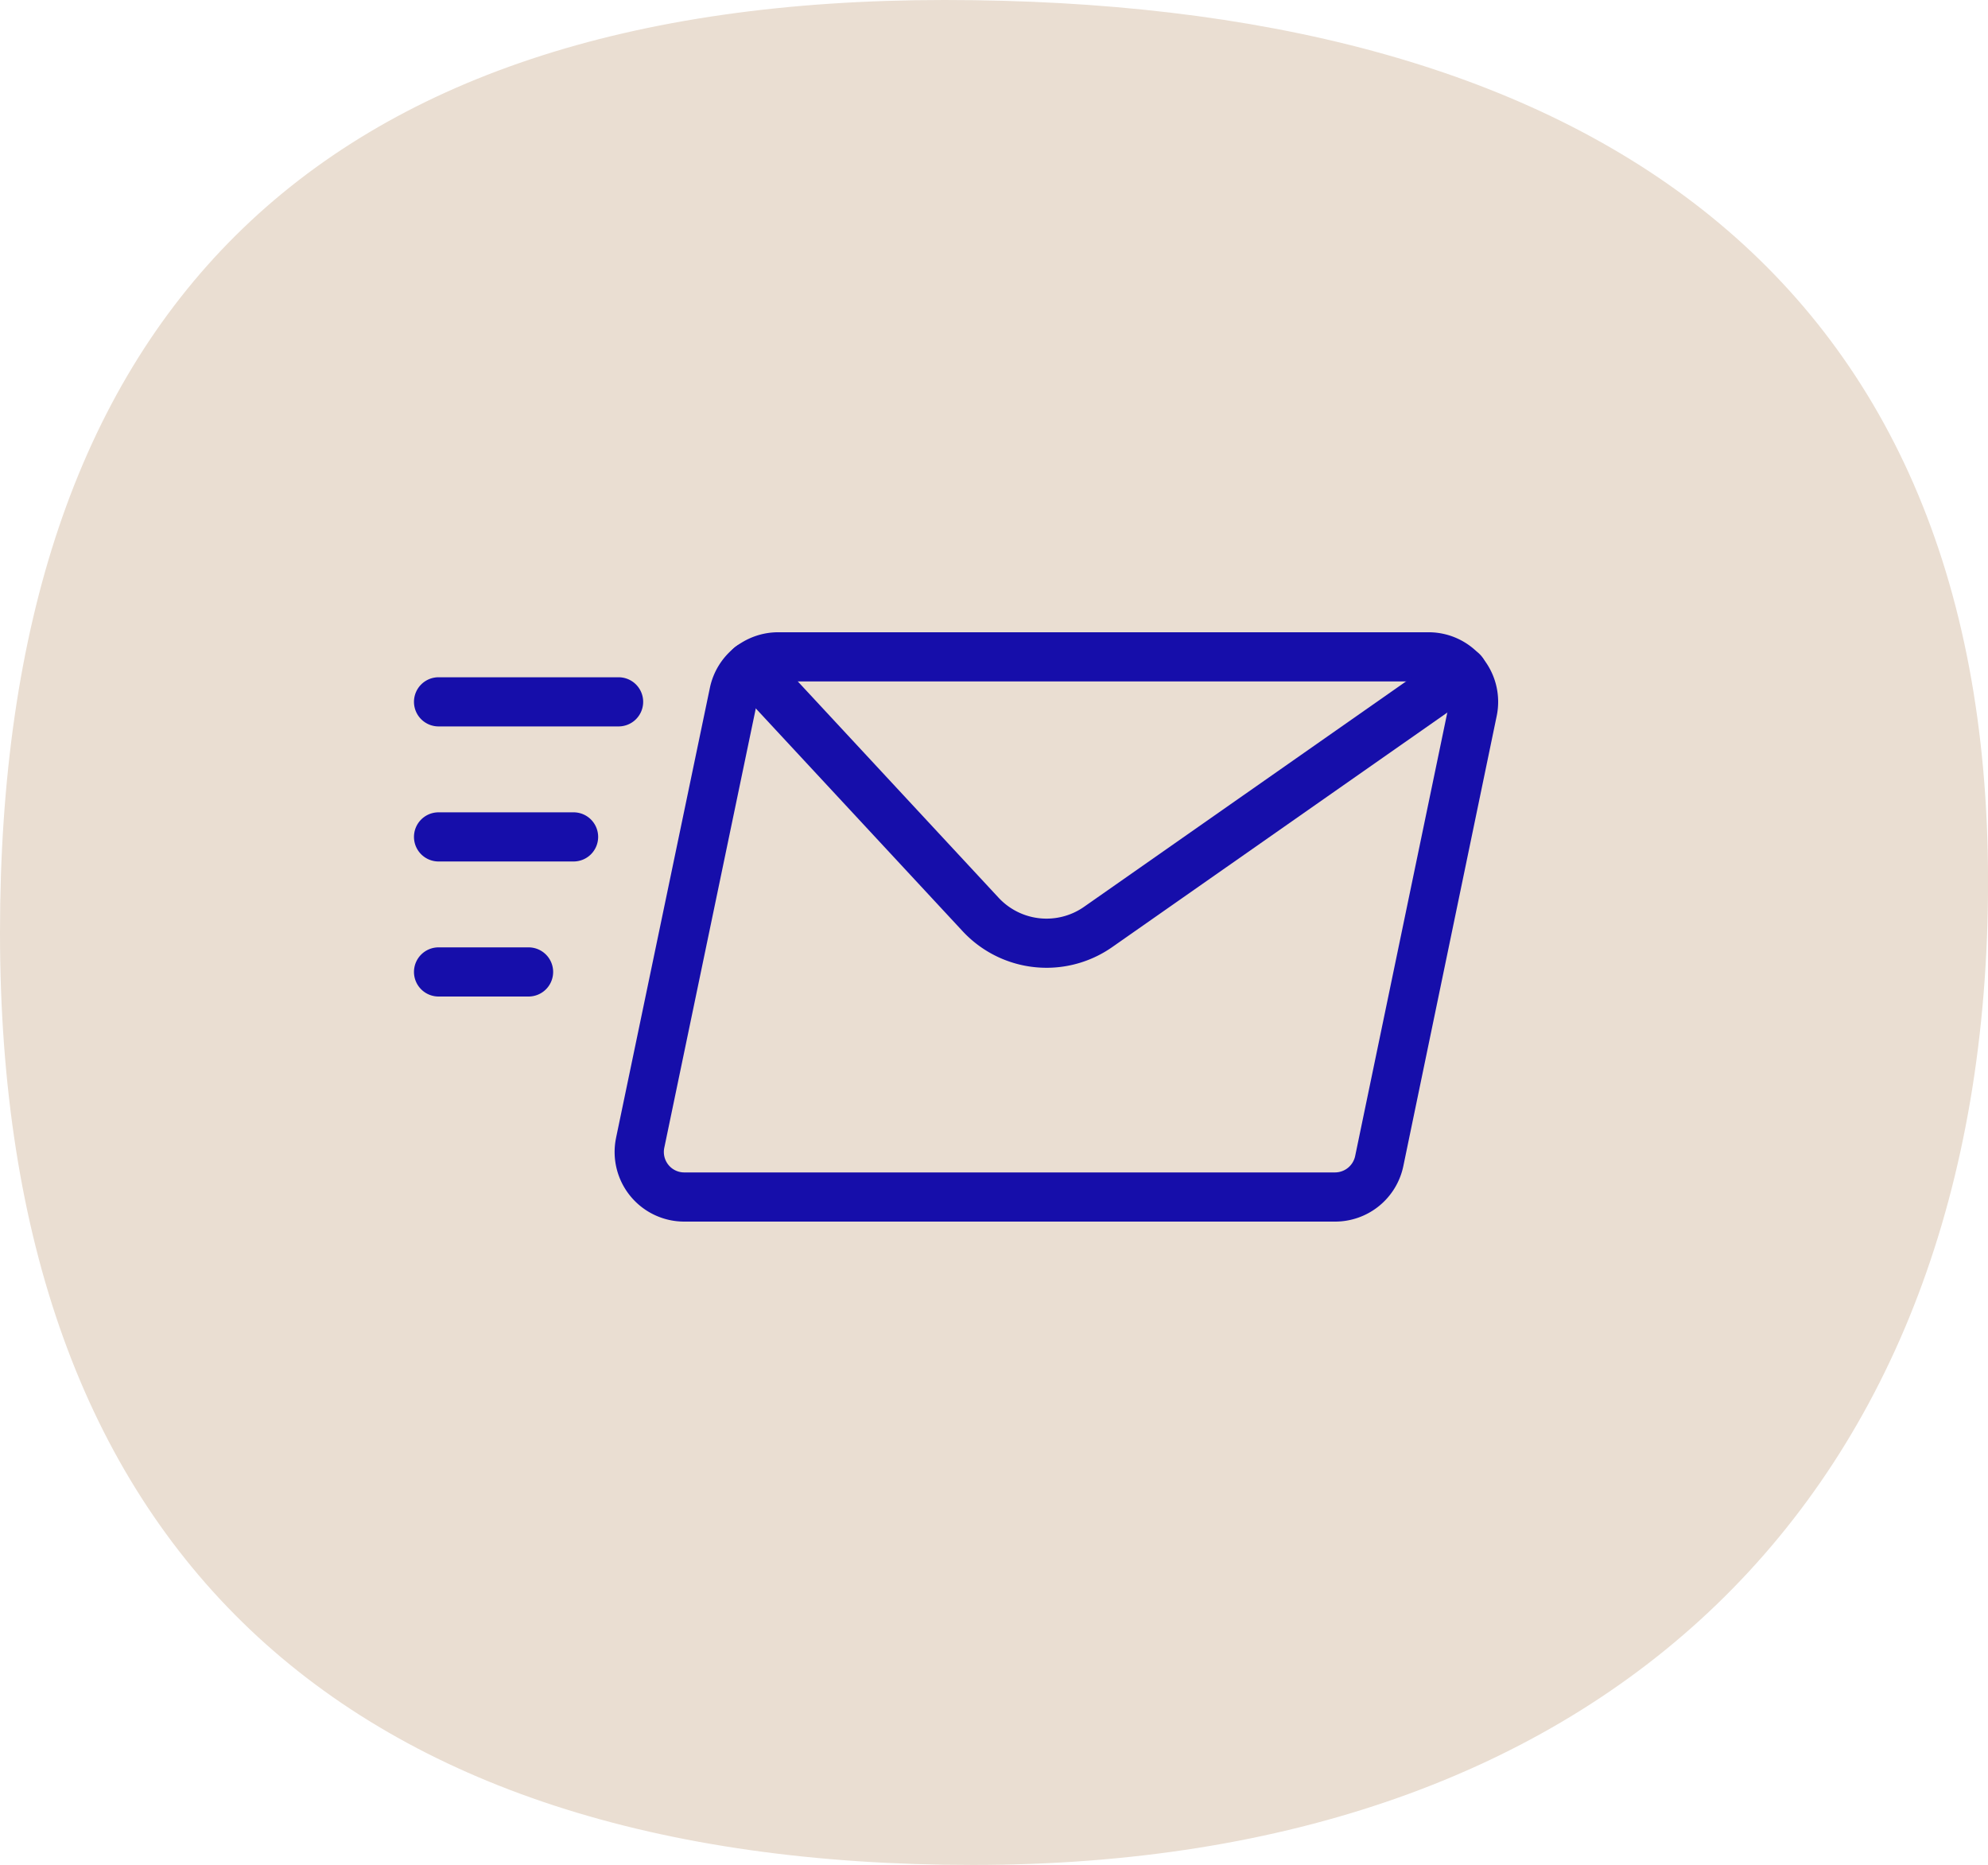 <svg xmlns="http://www.w3.org/2000/svg" xmlns:xlink="http://www.w3.org/1999/xlink" width="121.351" height="113.824" viewBox="0 0 121.351 113.824"><defs><clipPath id="a"><path d="M596.651-550C558.158-550,539-530.658,539-493.088s20.9,56.912,59.4,56.912,61.954-22.454,61.954-60.024S635.144-550,596.651-550Z" transform="translate(-539 549.999)" fill="#eaded2" clip-rule="evenodd"/></clipPath><clipPath id="b"><path d="M-706,32546.6H6088.614V-728H-706Z" transform="translate(706 728)" fill="#eaded2"/></clipPath></defs><g transform="translate(-375.649 -7504.149)"><g transform="translate(375.649 7504.15)" clip-path="url(#a)"><g transform="translate(-5874.511 -844.197)" clip-path="url(#b)"><path d="M702.535-393.749H534V-555H702.535Z" transform="translate(5316.917 1375.483)" fill="#eaded2"/></g></g><path d="M47.438,34.969H7.7a4.248,4.248,0,0,1-4.159-5.1v-.006L9.269,2.394A4.263,4.263,0,0,1,13.43-1H53.149A4.245,4.245,0,0,1,57.3,4.1L51.6,31.576a4.252,4.252,0,0,1-4.158,3.393ZM6.484,30.474a1.251,1.251,0,0,0,.259,1.038,1.238,1.238,0,0,0,.962.456H47.432a1.259,1.259,0,0,0,1.226-1l5.71-27.476a1.236,1.236,0,0,0-.257-1.035A1.251,1.251,0,0,0,53.149,2H13.43a1.252,1.252,0,0,0-1.223,1V3Z" transform="translate(409.712 7543.738)" fill="#160eaa"/><path d="M25.511,19.108a6.995,6.995,0,0,1-5.125-2.235L6.327,1.733a1.5,1.5,0,1,1,2.2-2.041L22.584,14.832a3.994,3.994,0,0,0,5.219.553L50.046-.182a1.5,1.5,0,1,1,1.72,2.458L29.523,17.843A6.994,6.994,0,0,1,25.511,19.108Z" transform="translate(414.021 7544.108)" fill="#160eaa"/><path d="M10.99,1.5H0A1.5,1.5,0,0,1-1.5,0,1.5,1.5,0,0,1,0-1.5H10.99A1.5,1.5,0,0,1,12.49,0,1.5,1.5,0,0,1,10.99,1.5Z" transform="translate(402.419 7546.985)" fill="#160eaa"/><path d="M8.242,1.5H0A1.5,1.5,0,0,1-1.5,0,1.5,1.5,0,0,1,0-1.5H8.242A1.5,1.5,0,0,1,9.742,0,1.5,1.5,0,0,1,8.242,1.5Z" transform="translate(402.419 7555.228)" fill="#160eaa"/><path d="M5.495,1.5H0A1.5,1.5,0,0,1-1.5,0,1.5,1.5,0,0,1,0-1.5H5.495A1.5,1.5,0,0,1,6.995,0,1.5,1.5,0,0,1,5.495,1.5Z" transform="translate(402.419 7563.47)" fill="#160eaa"/></g></svg>